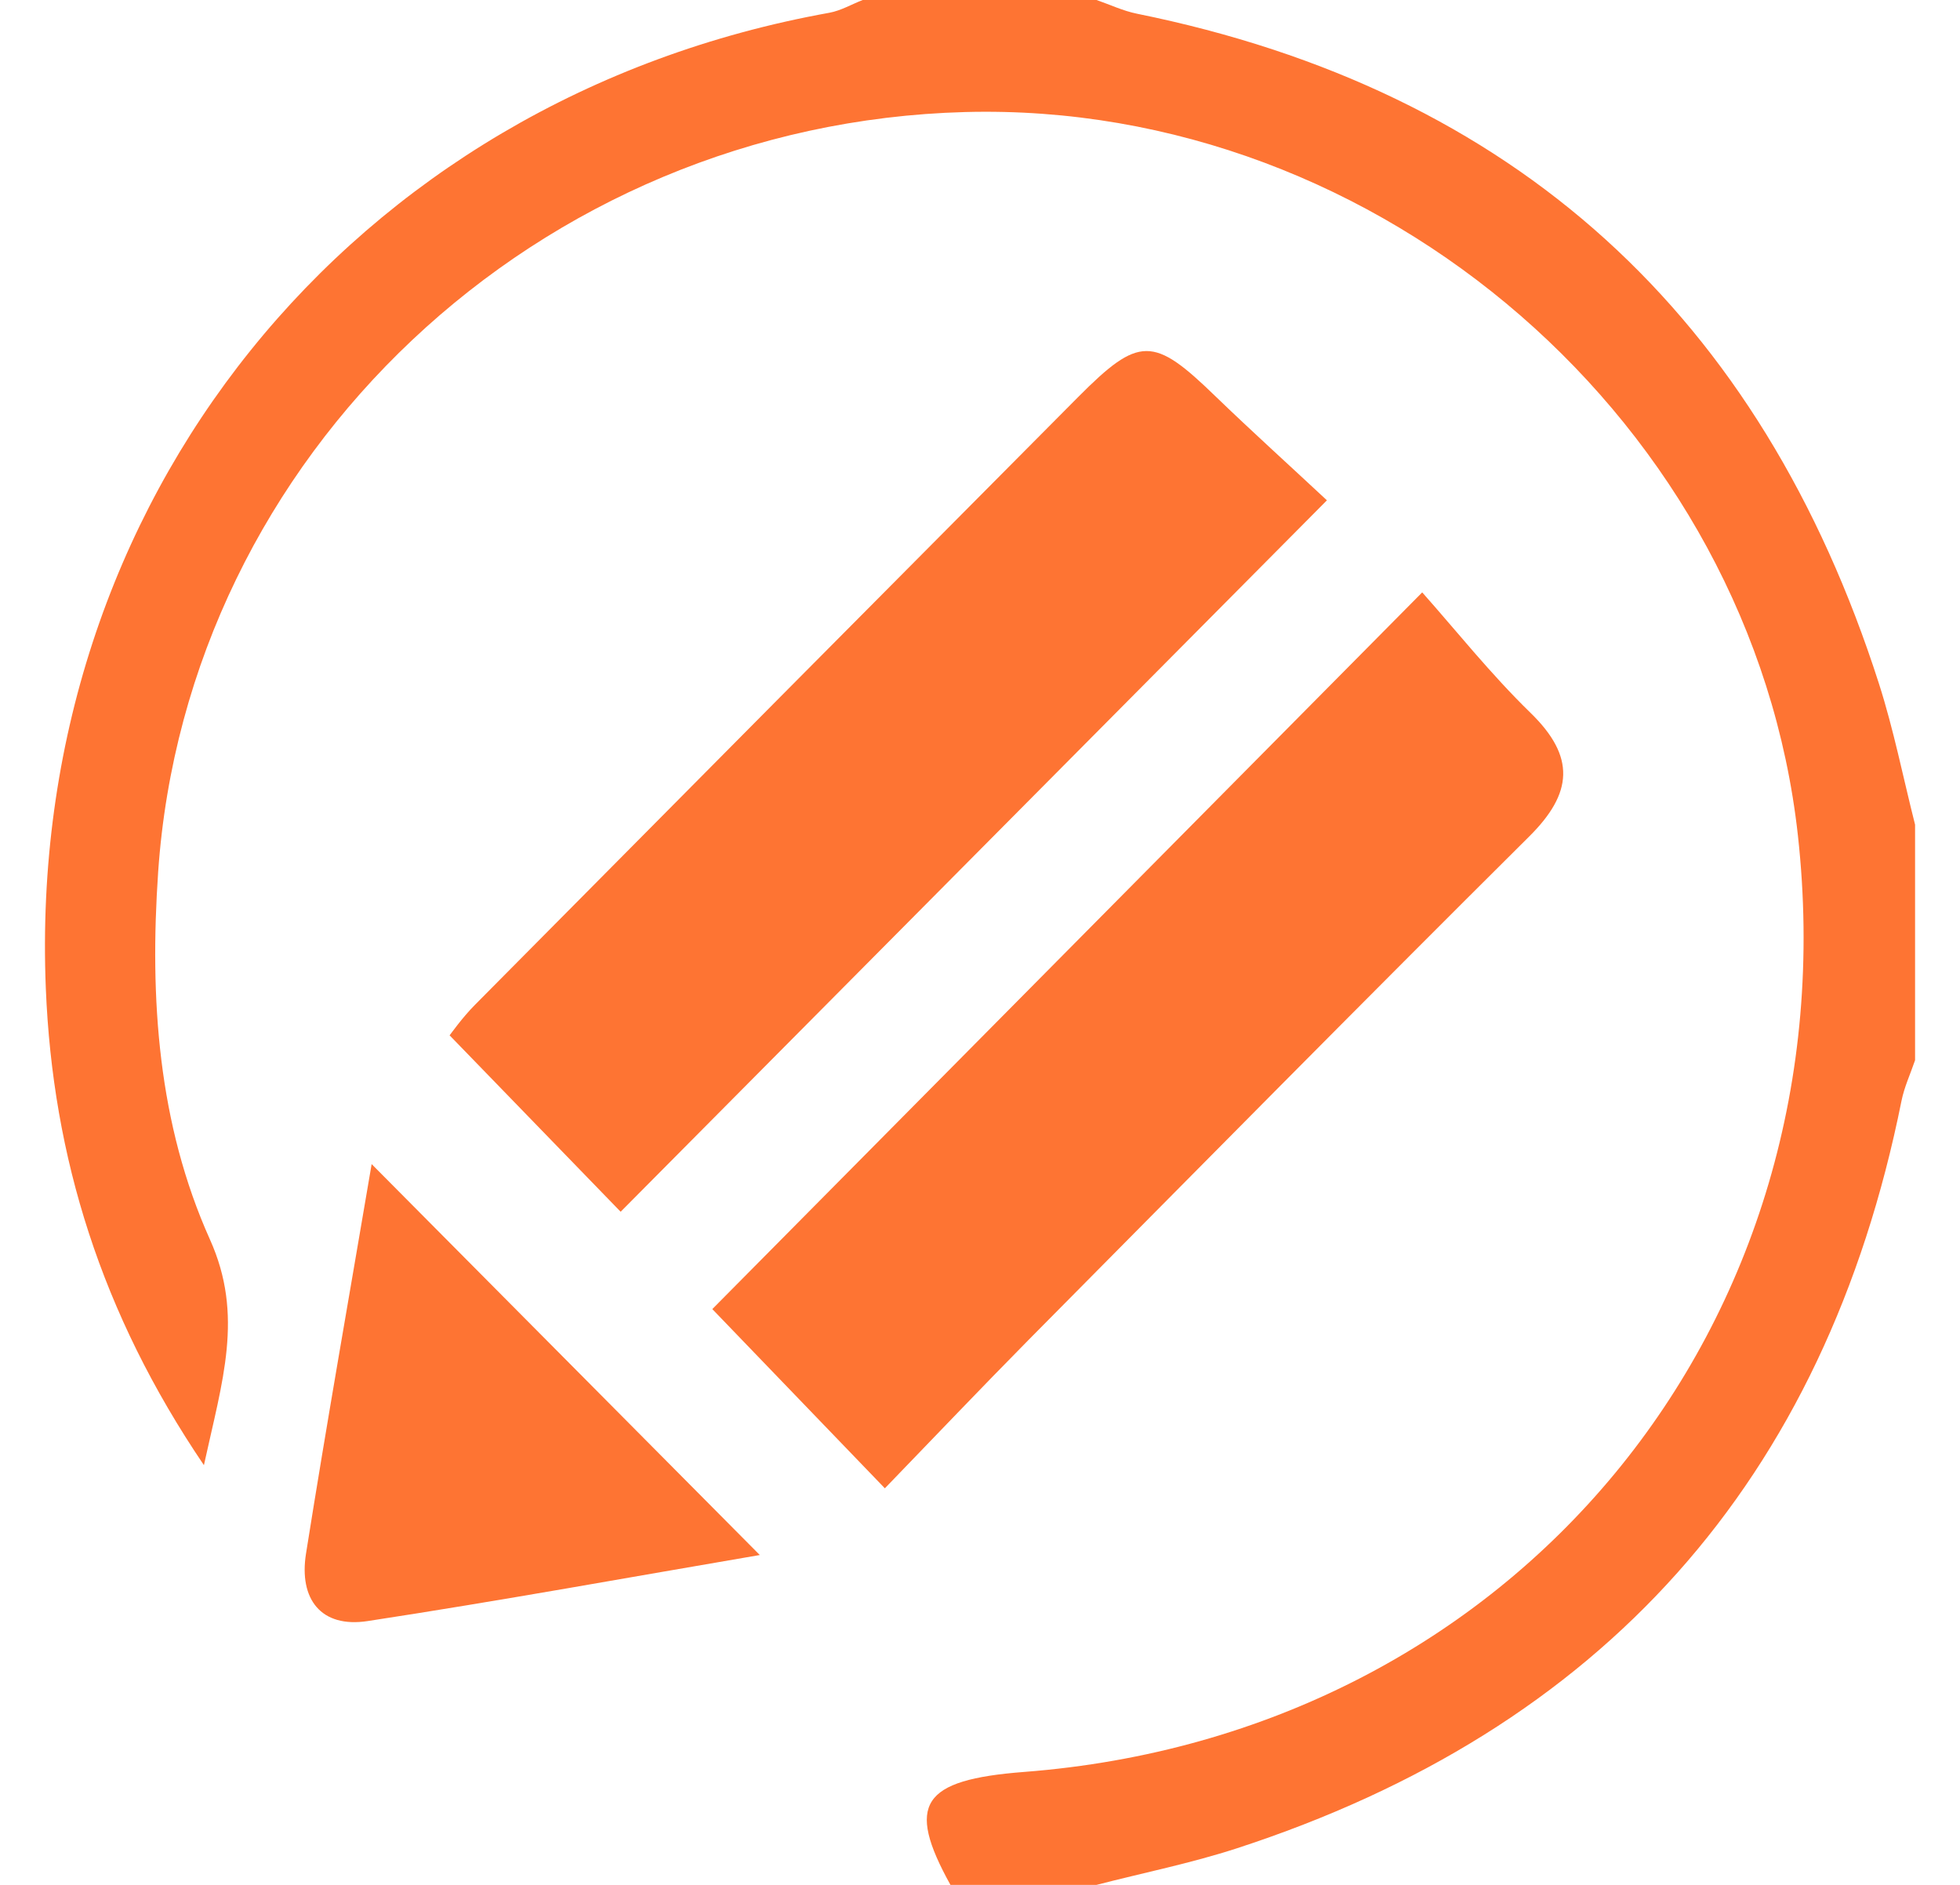 <svg width="26" height="25" viewBox="0 0 26 25" fill="none" xmlns="http://www.w3.org/2000/svg">
<path d="M12.608 25C12.014 23.928 12.223 23.607 13.584 23.502C20.084 23.003 24.567 17.578 23.85 11.083C23.248 5.626 18.314 1.34 12.804 1.486C7.139 1.637 2.479 6.036 2.098 11.565C1.983 13.247 2.097 14.908 2.785 16.44C3.239 17.449 2.949 18.314 2.705 19.433C1.341 17.421 0.699 15.346 0.608 13.113C0.343 6.652 4.654 1.311 11.003 0.169C11.155 0.141 11.297 0.057 11.444 0C12.478 0 13.513 0 14.546 0C14.725 0.062 14.899 0.145 15.083 0.182C20.096 1.198 23.359 4.184 24.925 9.068C25.121 9.68 25.246 10.314 25.404 10.938C25.404 11.979 25.404 13.021 25.404 14.062C25.343 14.242 25.261 14.417 25.224 14.601C24.21 19.648 21.252 22.939 16.401 24.517C15.794 24.714 15.165 24.84 14.546 25C13.901 25 13.254 25 12.608 25Z" fill="#FE7433"/>
<path d="M17.602 6.636C14.373 9.888 11.277 13.007 8.233 16.072C7.541 15.358 6.784 14.578 5.964 13.732C5.985 13.707 6.128 13.502 6.3 13.328C8.965 10.639 11.631 7.952 14.3 5.268C15.112 4.451 15.301 4.459 16.118 5.251C16.606 5.722 17.11 6.177 17.602 6.636Z" fill="#FE7433"/>
<path d="M11.738 19.74C10.886 18.855 10.131 18.071 9.449 17.363C12.518 14.266 15.629 11.126 18.866 7.857C19.309 8.355 19.773 8.939 20.302 9.454C20.903 10.038 20.865 10.52 20.284 11.096C18.058 13.308 15.854 15.542 13.645 17.771C13.009 18.415 12.385 19.071 11.738 19.74Z" fill="#FE7433"/>
<path d="M4.93 15.44C6.653 17.176 8.346 18.881 10.079 20.625C8.405 20.91 6.645 21.231 4.877 21.501C4.257 21.596 3.964 21.208 4.059 20.608C4.337 18.858 4.646 17.113 4.93 15.44Z" fill="#FE7433"/>
</svg>
